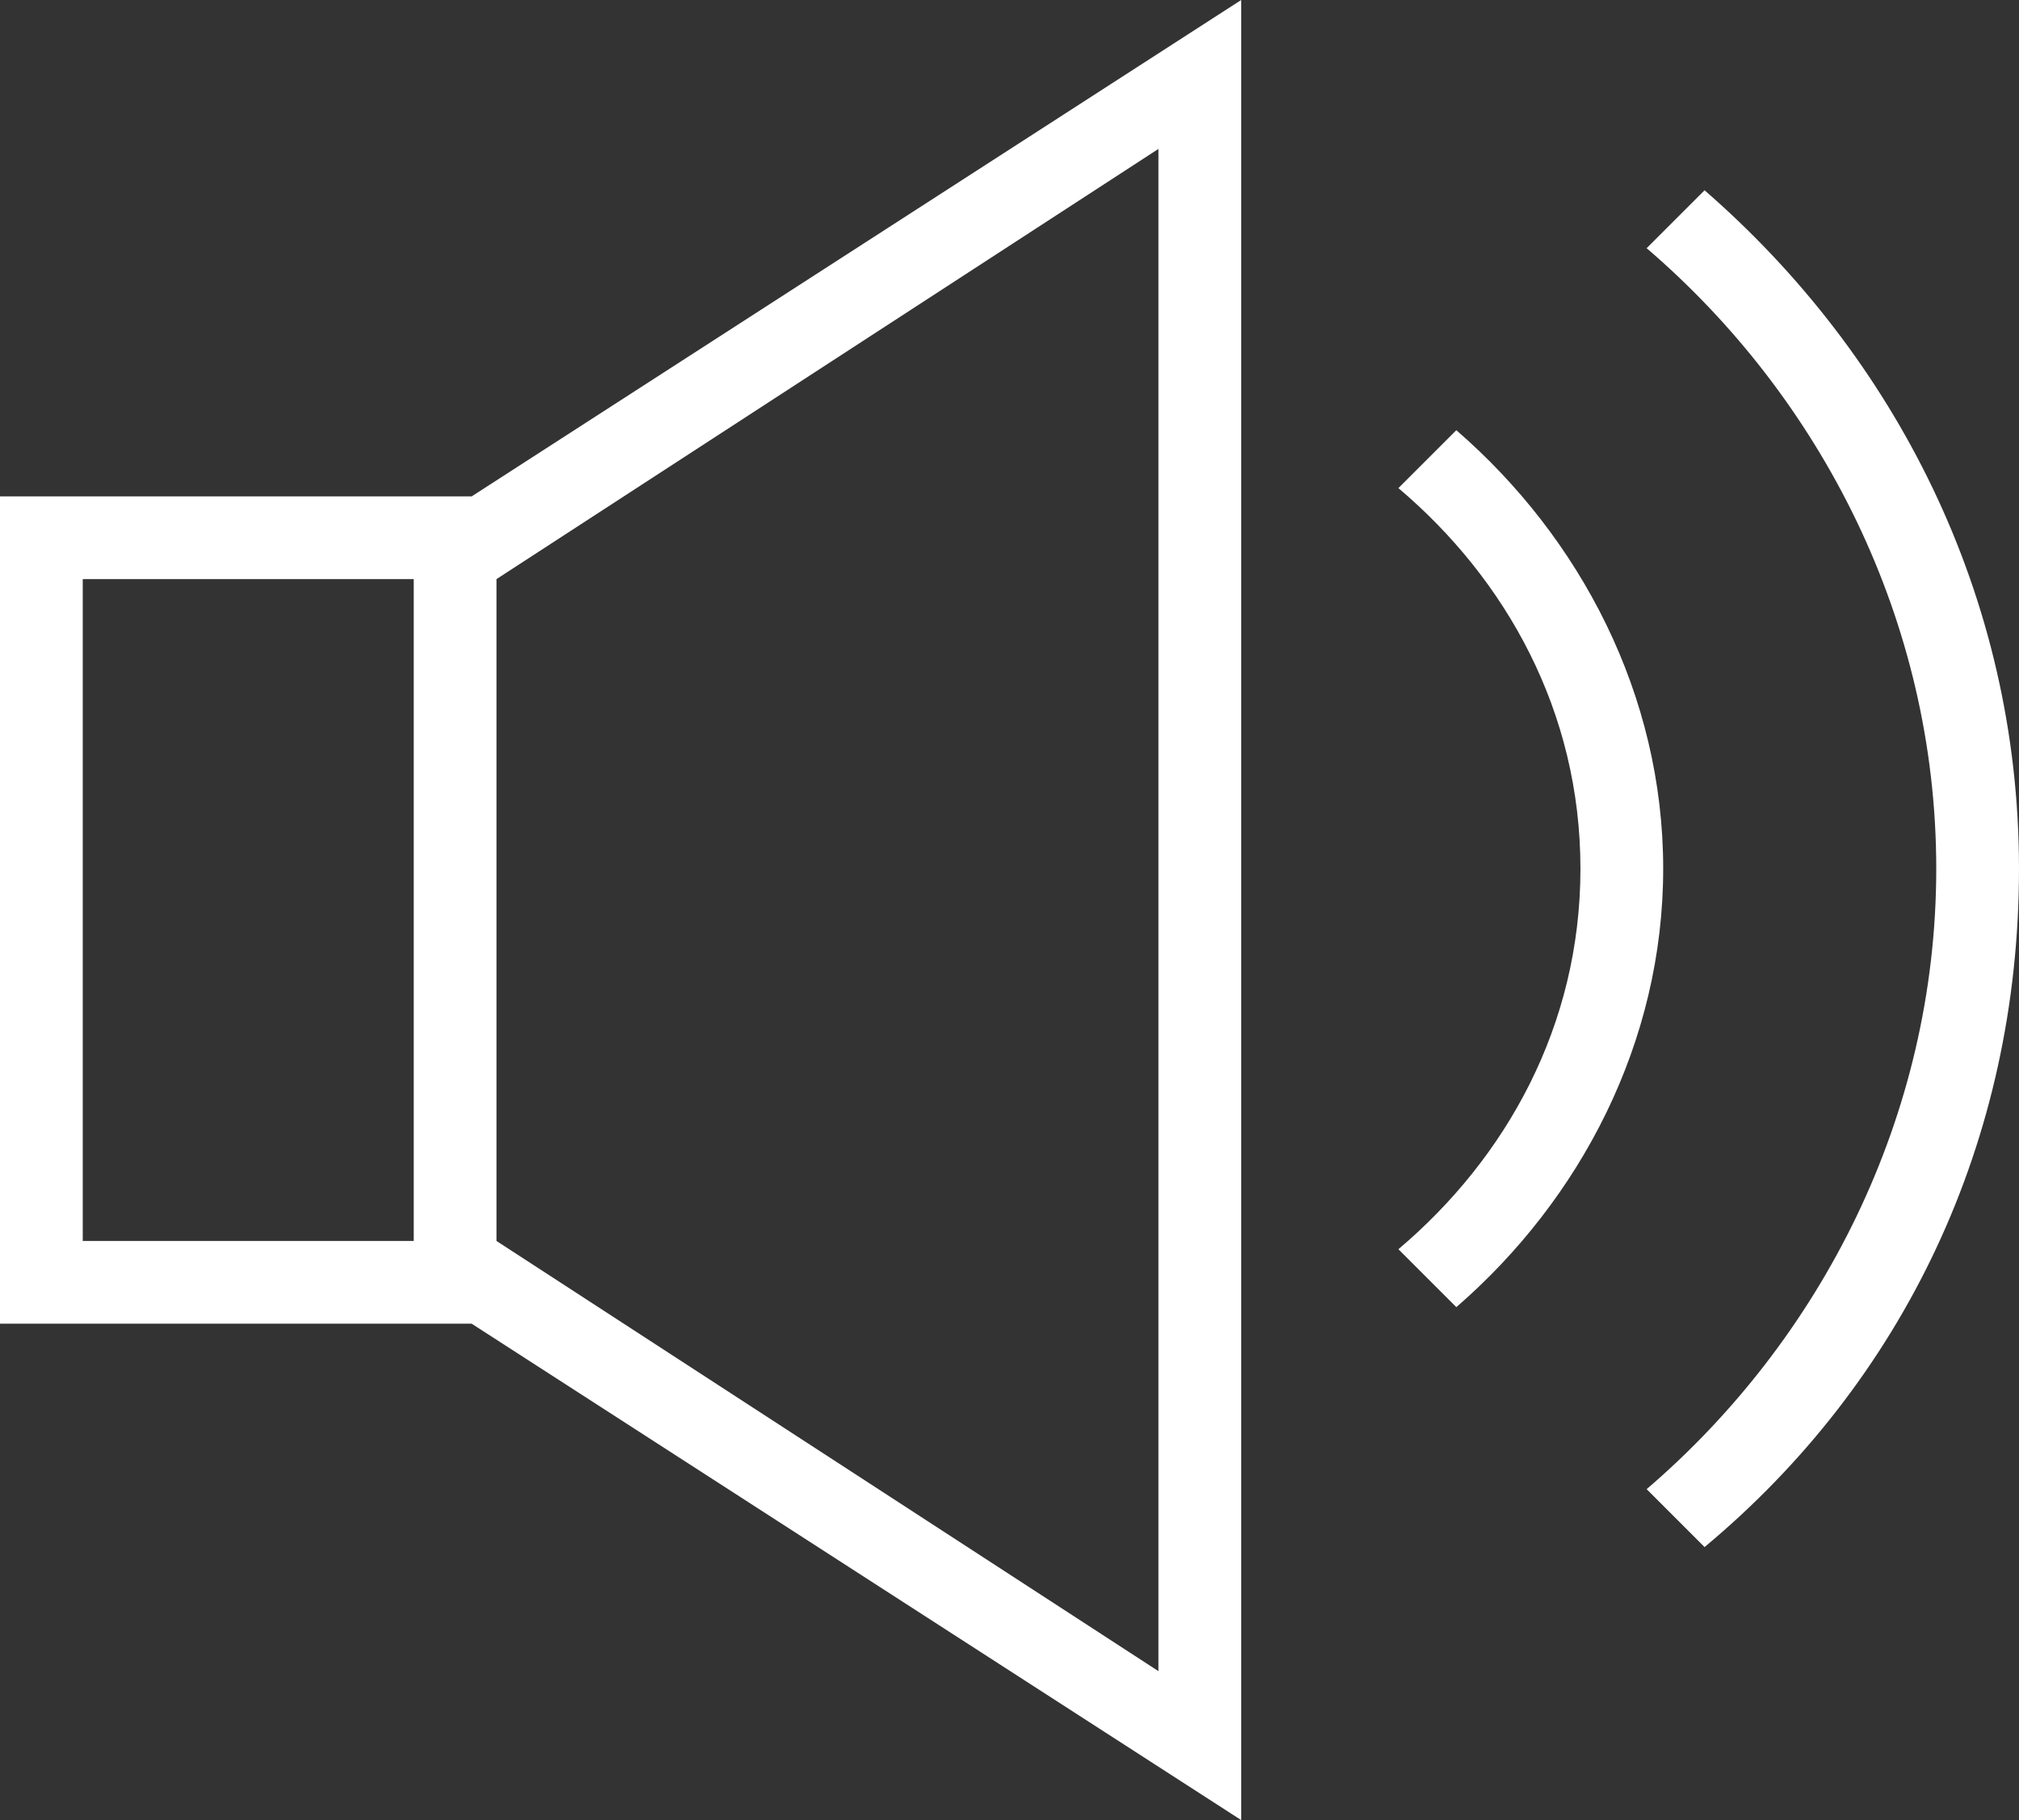 <svg enable-background="new 0 0 24.4 22" viewBox="0 0 24.4 22" xmlns="http://www.w3.org/2000/svg">
<rect x="0" y="0" width="24.4" height="22" fill="#333333" stroke="none"/>
<g clip-rule="evenodd" fill="#fff" fill-rule="evenodd">
<path class="speaker" d="m15 22-9.3-6h-5.7v-10h5.7l9.3-6zm-9-15v8l8 5.2v-18.4zm-1 0h-4v8h4z"></path>
<path class="bar" d="m20.6 2.3c2.3 2 3.8 4.9 3.8 8.2s-1.4 6.2-3.8 8.2l-.7-.7c2.1-1.8 3.5-4.5 3.5-7.5s-1.4-5.7-3.5-7.5z"></path>
<path class="bar" d="m17.6 5.2c1.5 1.3 2.5 3.2 2.5 5.3s-1 4-2.5 5.3l-.7-.7c1.3-1.1 2.2-2.7 2.2-4.6s-.9-3.5-2.2-4.6z"></path>
</g>
</svg> 